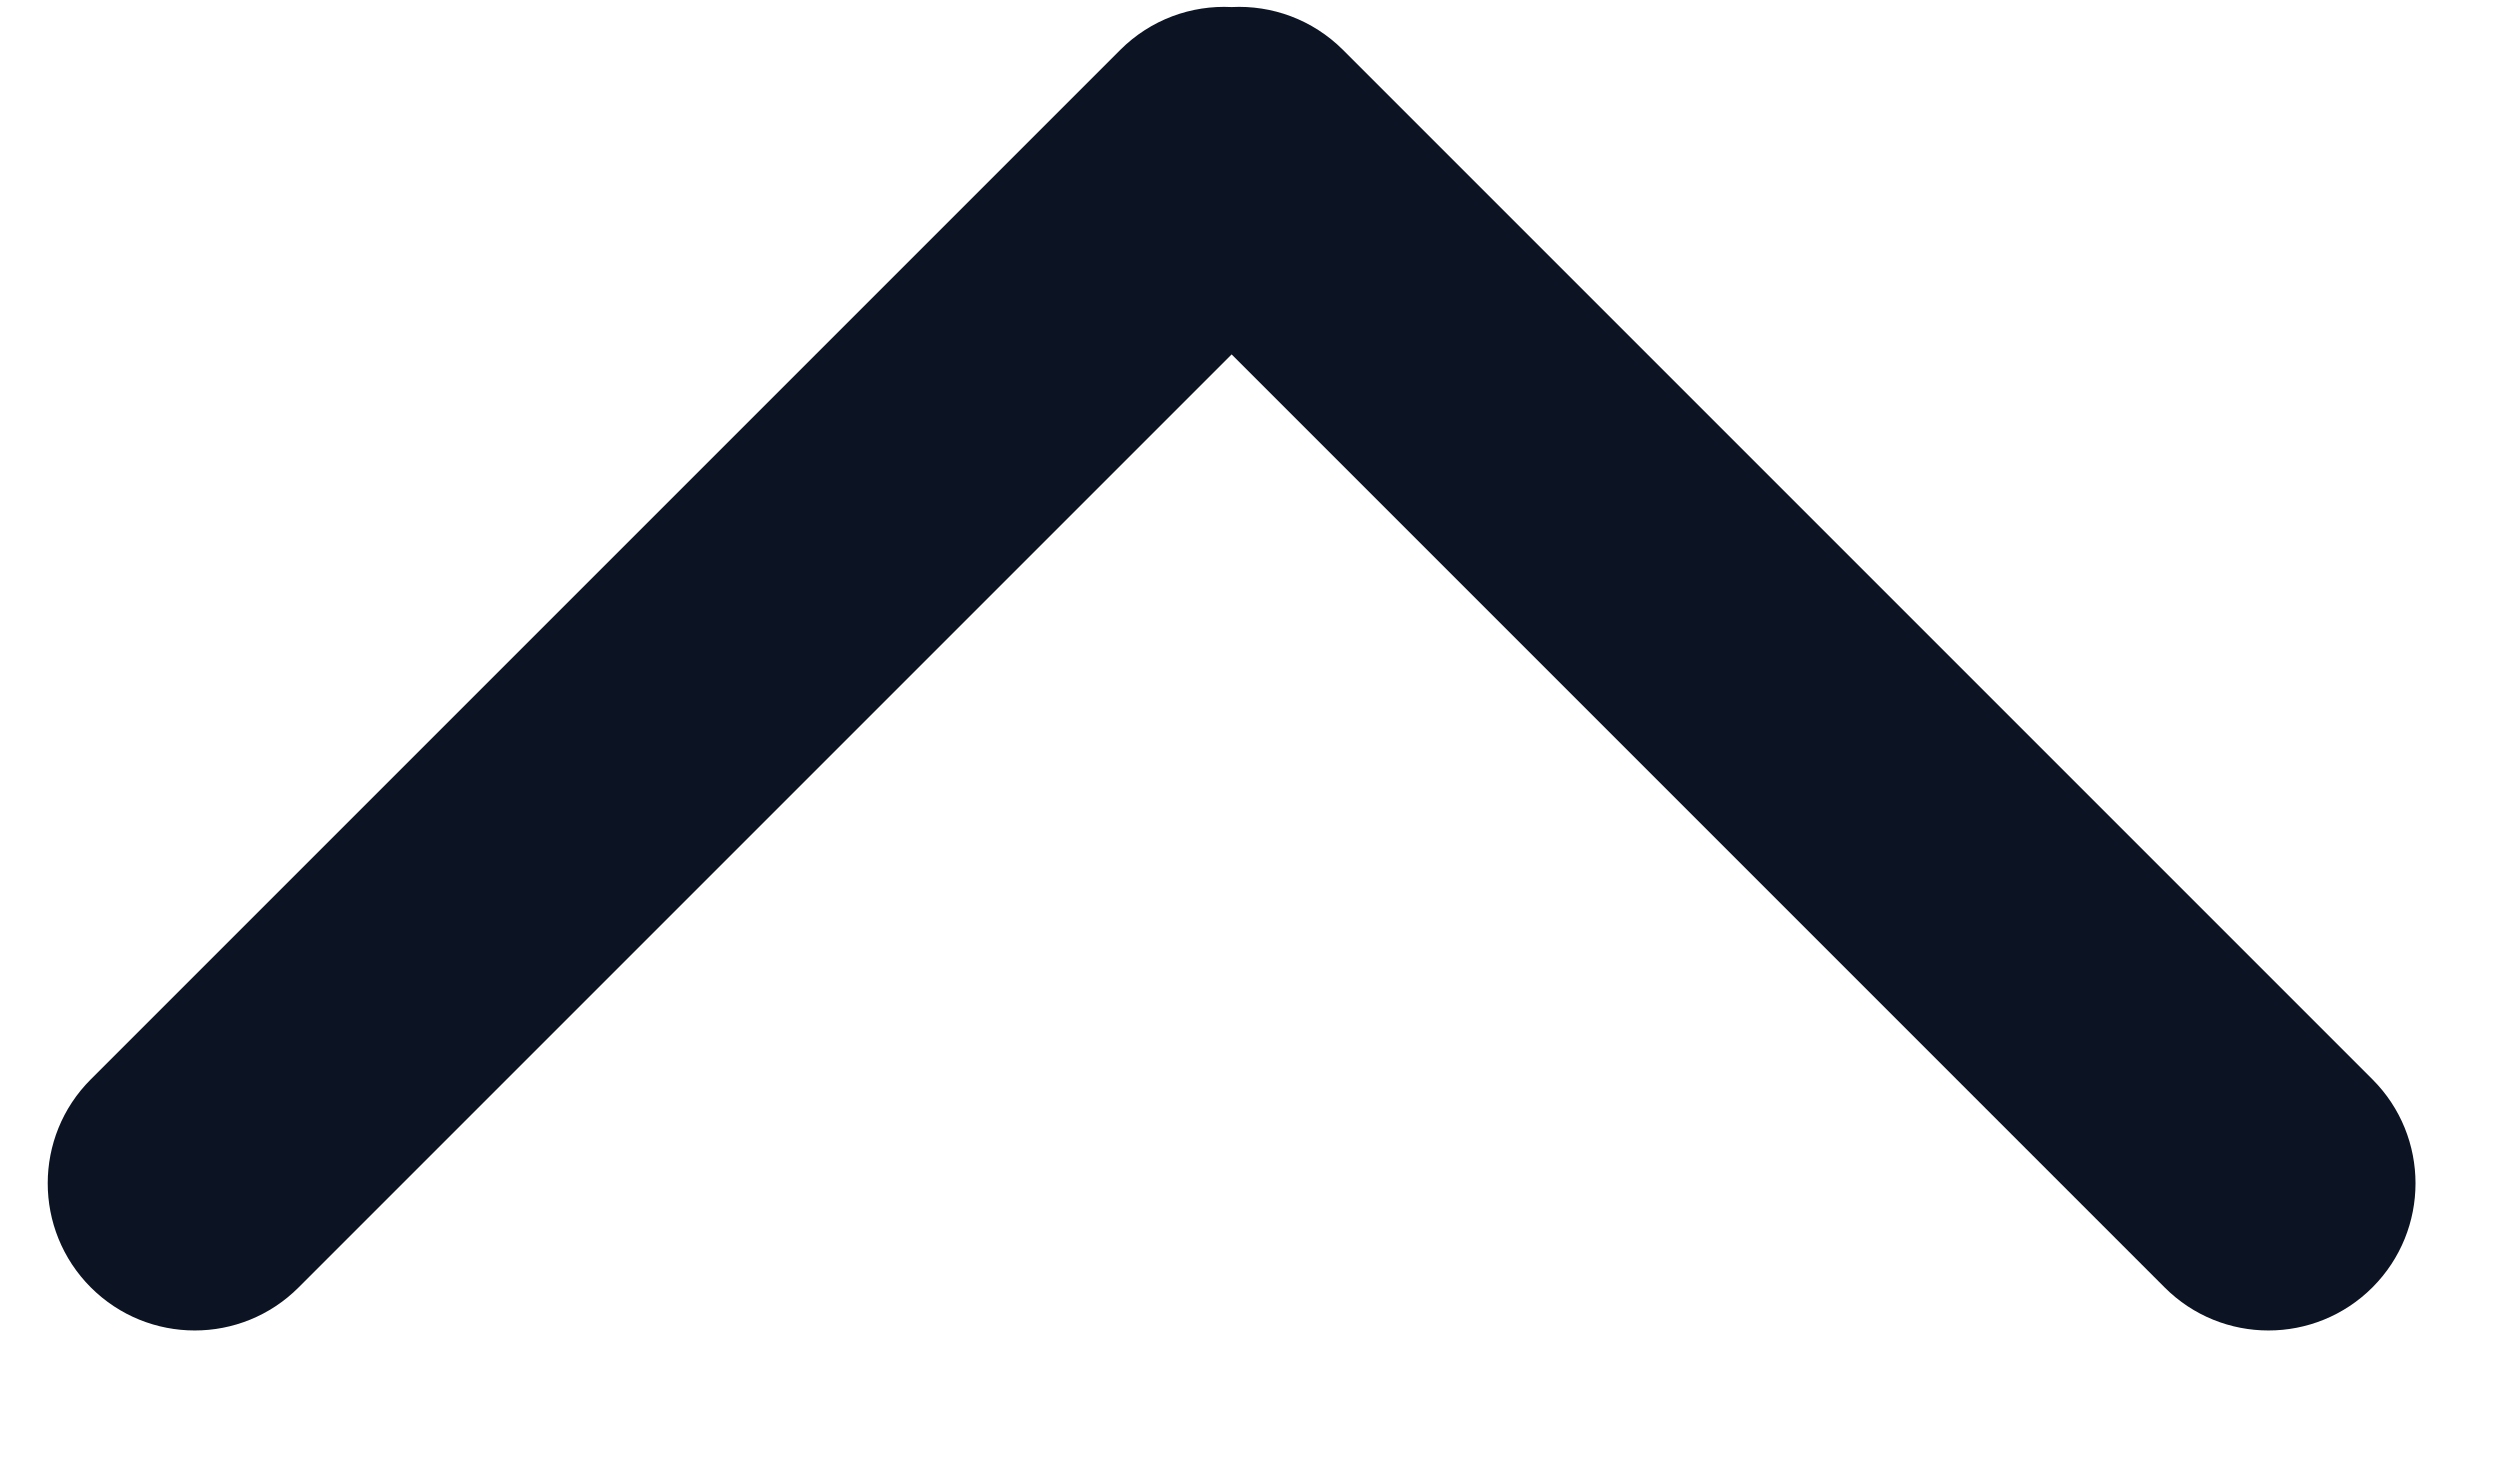<svg width="17" height="10" viewBox="0 0 17 10" fill="none" xmlns="http://www.w3.org/2000/svg">
<path fill-rule="evenodd" clip-rule="evenodd" d="M0.617 7.34C0.227 7.73 0.227 8.363 0.617 8.754C1.008 9.145 1.641 9.145 2.031 8.754L8.375 2.41L14.719 8.754C15.109 9.145 15.742 9.145 16.133 8.754C16.523 8.363 16.523 7.73 16.133 7.34L9.133 0.34C8.925 0.132 8.648 0.034 8.375 0.048C8.102 0.034 7.825 0.132 7.617 0.34L0.617 7.34Z" fill="#0C1423"/>
</svg>
